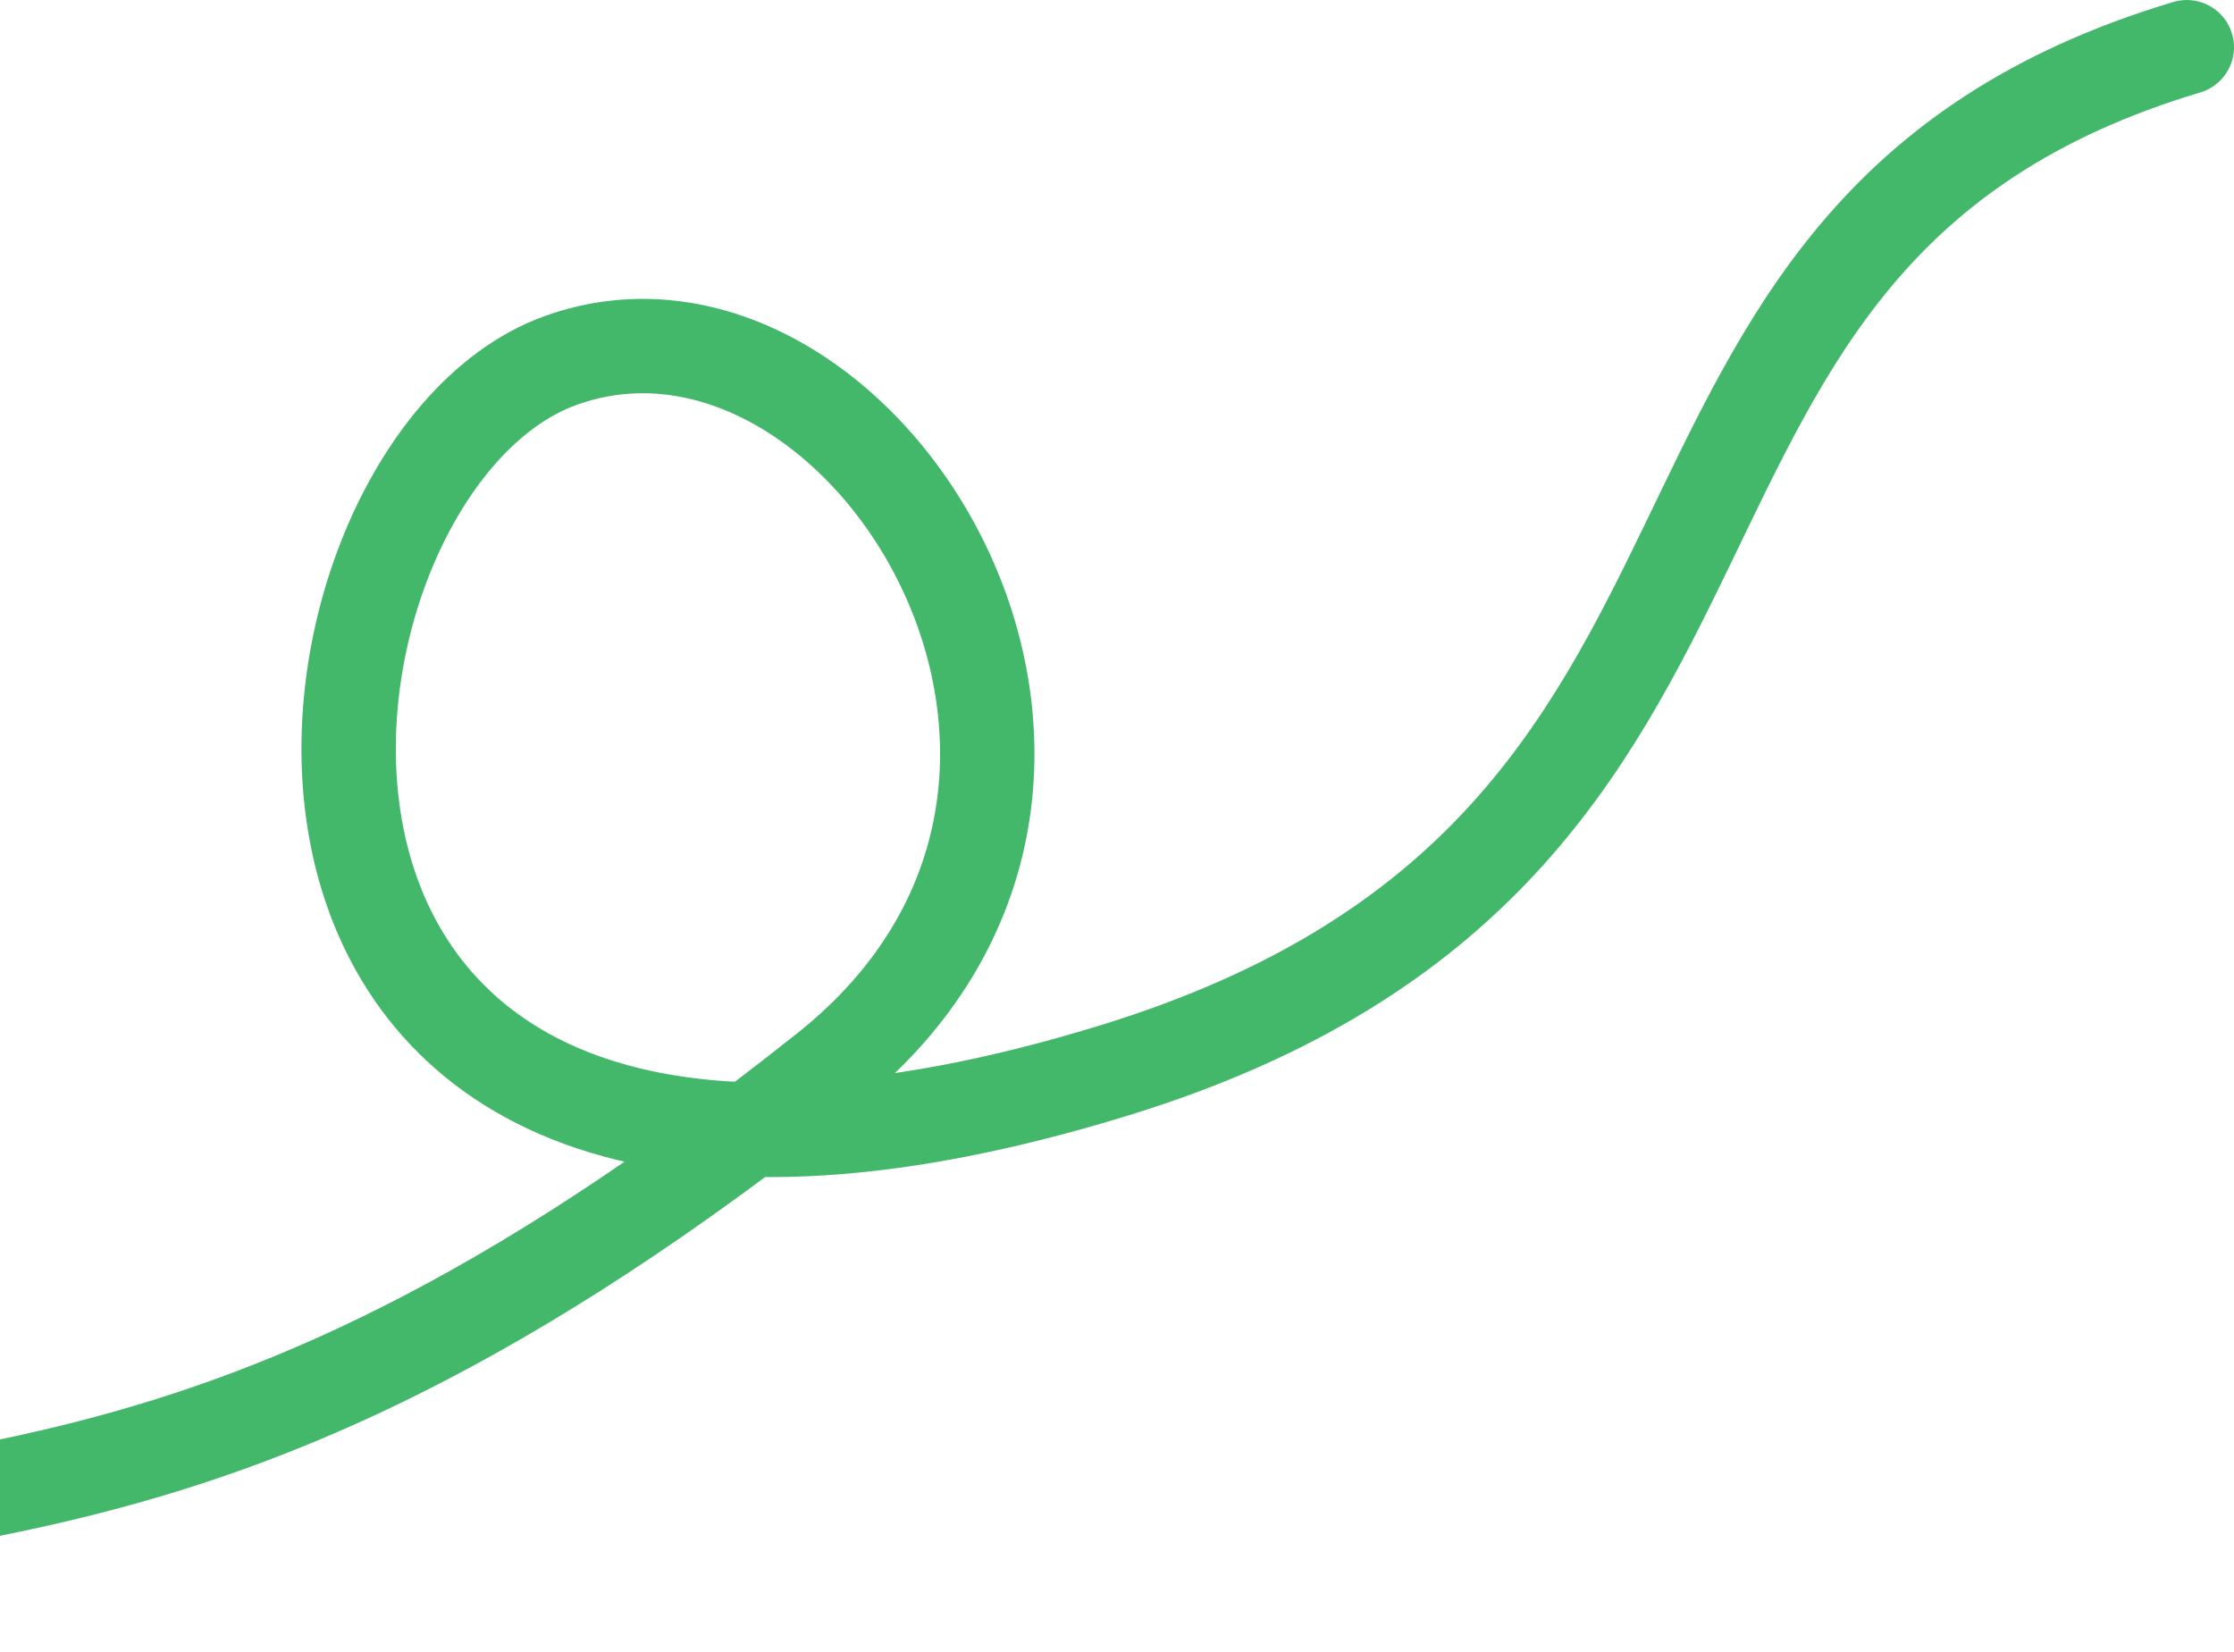 <svg width="142" height="105" viewBox="0 0 142 105" fill="none" xmlns="http://www.w3.org/2000/svg">
<path d="M-35 102.001C-5.72 92.213 11.489 100.715 52.559 68.022C75.746 49.564 54.732 16.005 35.609 22.927C16.485 29.848 9.761 86.899 70.913 68.022C116.928 53.818 99.073 14.956 139 3.001" stroke="#43B86B" stroke-width="6" stroke-linecap="round"/>
</svg>

